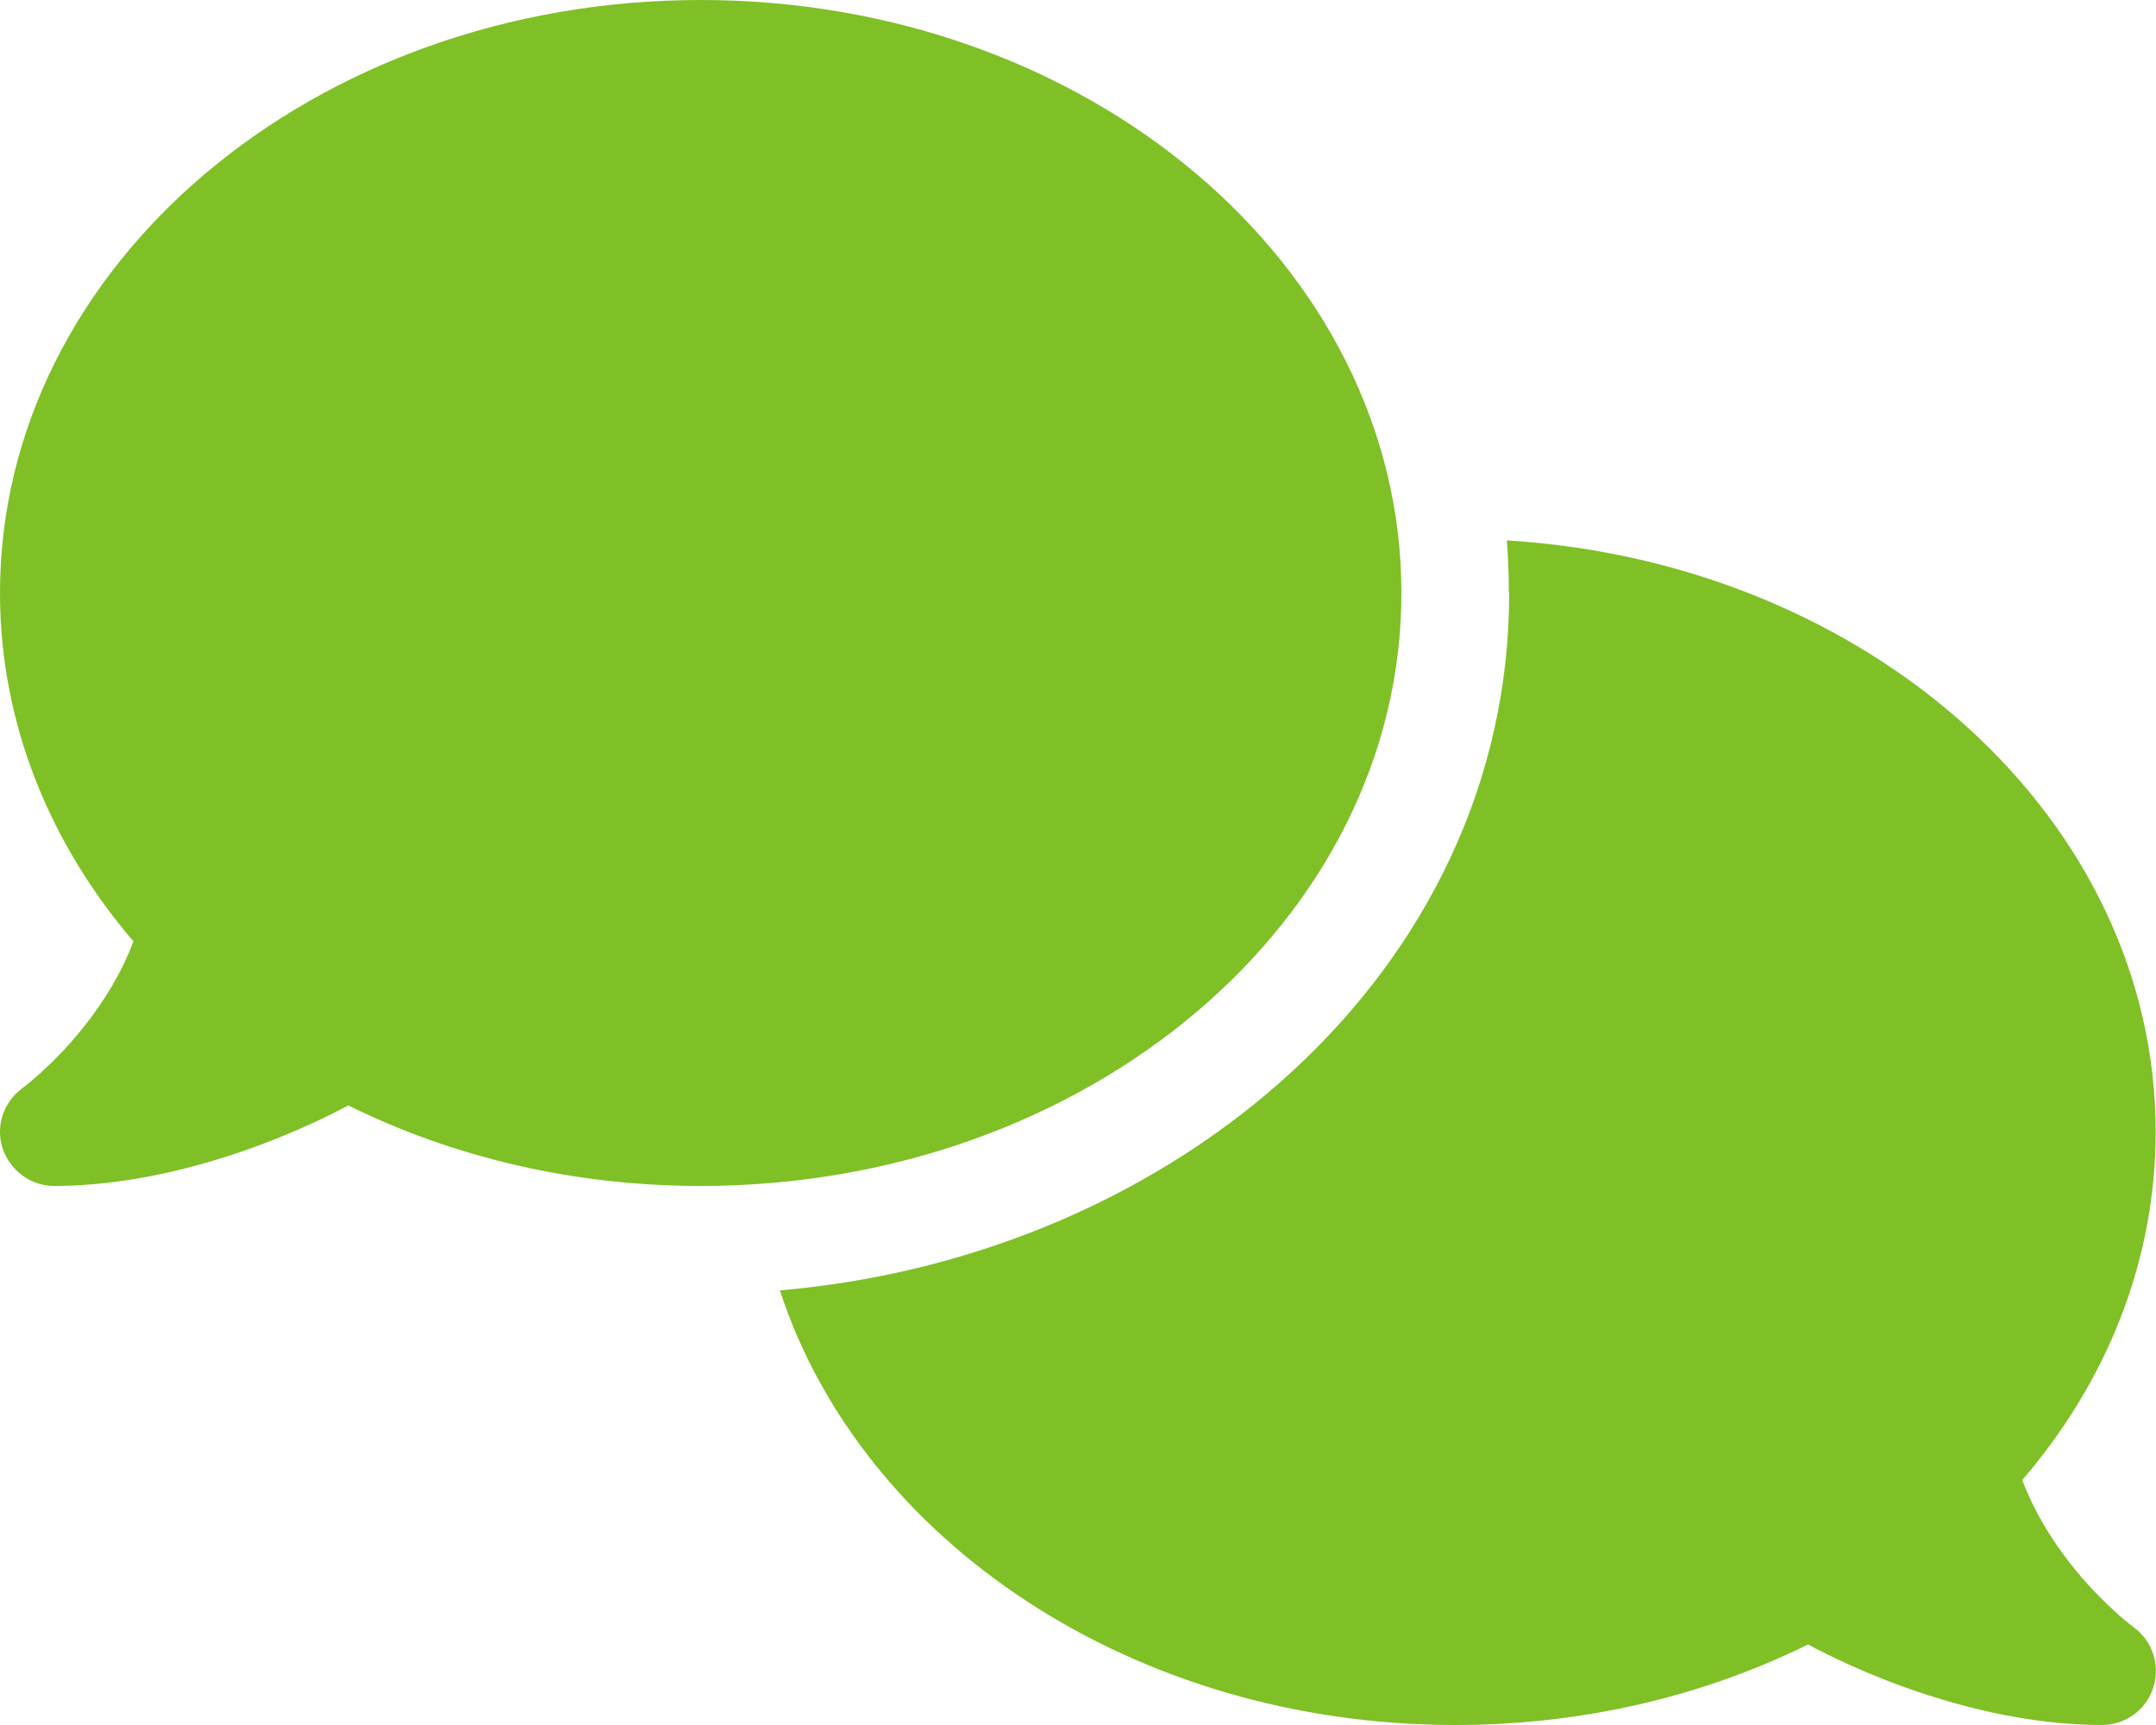 <?xml version="1.0" encoding="UTF-8" standalone="no"?>
<!DOCTYPE svg PUBLIC "-//W3C//DTD SVG 1.1//EN" "http://www.w3.org/Graphics/SVG/1.1/DTD/svg11.dtd">
<svg width="100%" height="100%" viewBox="0 0 640 512" version="1.1" xmlns="http://www.w3.org/2000/svg" xmlns:xlink="http://www.w3.org/1999/xlink" xml:space="preserve" xmlns:serif="http://www.serif.com/" style="fill-rule:evenodd;clip-rule:evenodd;stroke-linejoin:round;stroke-miterlimit:2;">
    <path d="M208,352C322.9,352 416,273.2 416,176C416,78.8 322.9,0 208,0C93.1,0 0,78.8 0,176C0,214.6 14.7,250.3 39.6,279.4C36.1,288.8 30.9,297.1 25.4,304.1C20.6,310.3 15.7,315.1 12.1,318.4C10.3,320 8.8,321.3 7.8,322.1C7.3,322.5 6.9,322.8 6.7,322.9L6.5,323.1C1,327.2 -1.4,334.4 0.8,340.9C3,347.4 9.1,352 16,352C37.8,352 59.8,346.4 78.1,339.5C87.3,336 95.9,332.1 103.4,328.1C134.1,343.3 169.8,352 208,352ZM448,176C448,288.3 348.9,372.9 231.5,383C255.8,457.4 336.4,512 432,512C470.2,512 505.9,503.3 536.7,488.1C544.2,492.1 552.7,496 561.9,499.5C580.2,506.4 602.2,512 624,512C630.9,512 637.1,507.5 639.2,500.9C641.3,494.3 639,487.1 633.4,483L633.2,482.8C633,482.6 632.6,482.4 632.1,482C631.1,481.2 629.6,480 627.8,478.3C624.2,475 619.3,470.2 614.5,464C609,457 603.8,448.6 600.3,439.3C625.2,410.3 639.9,374.6 639.9,335.9C639.9,243.1 555,167 447.3,160.4C447.7,165.5 447.9,170.7 447.9,175.9L448,176Z" style="fill:rgb(127,192,38);fill-rule:nonzero;"/>
</svg>
